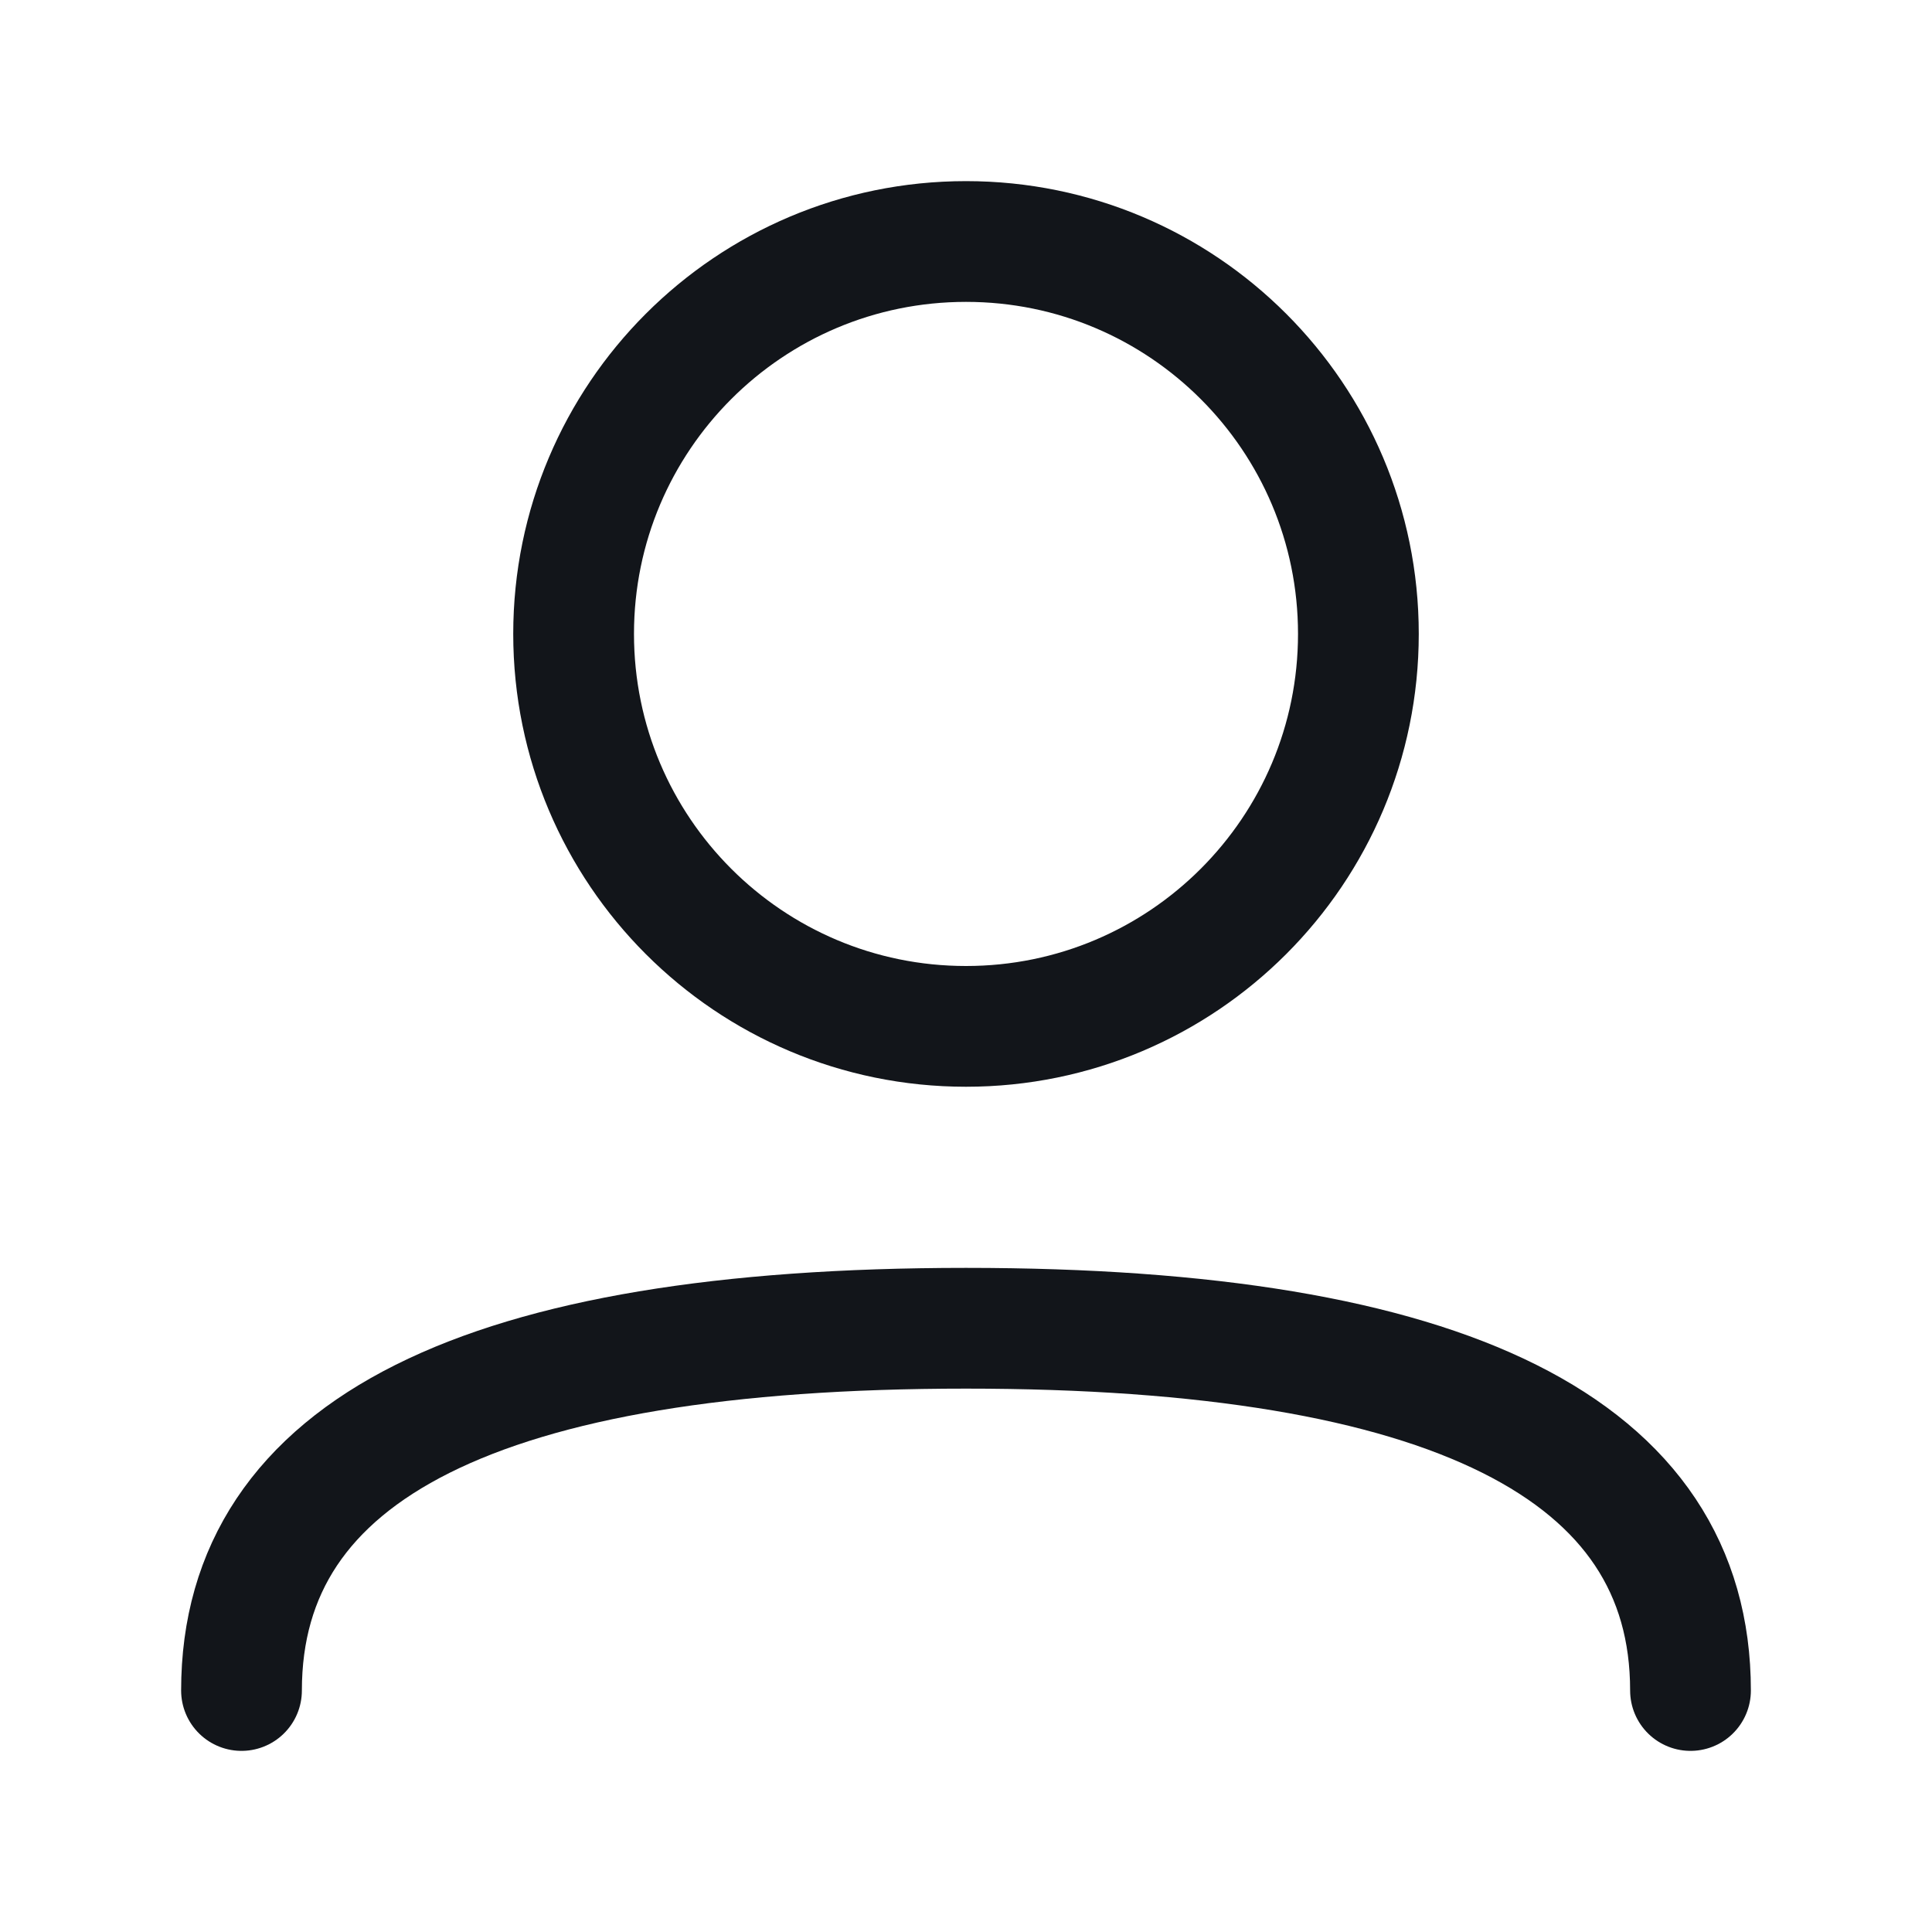 <svg width="20" height="20" viewBox="0 0 20 20" fill="none" xmlns="http://www.w3.org/2000/svg">
<path d="M10 10.625C12.244 10.625 14.062 8.806 14.062 6.562C14.062 4.319 12.244 2.5 10 2.5C7.756 2.5 5.938 4.319 5.938 6.562C5.938 8.806 7.756 10.625 10 10.625Z" stroke="#12151A" stroke-width="1.25" stroke-linecap="round" stroke-linejoin="round"/>
<path d="M17.5 17.5C17.5 15 15 13.75 10 13.75C5 13.75 2.5 15 2.5 17.5" stroke="#12151A" stroke-width="1.25" stroke-linecap="round" stroke-linejoin="round"/>
</svg>
